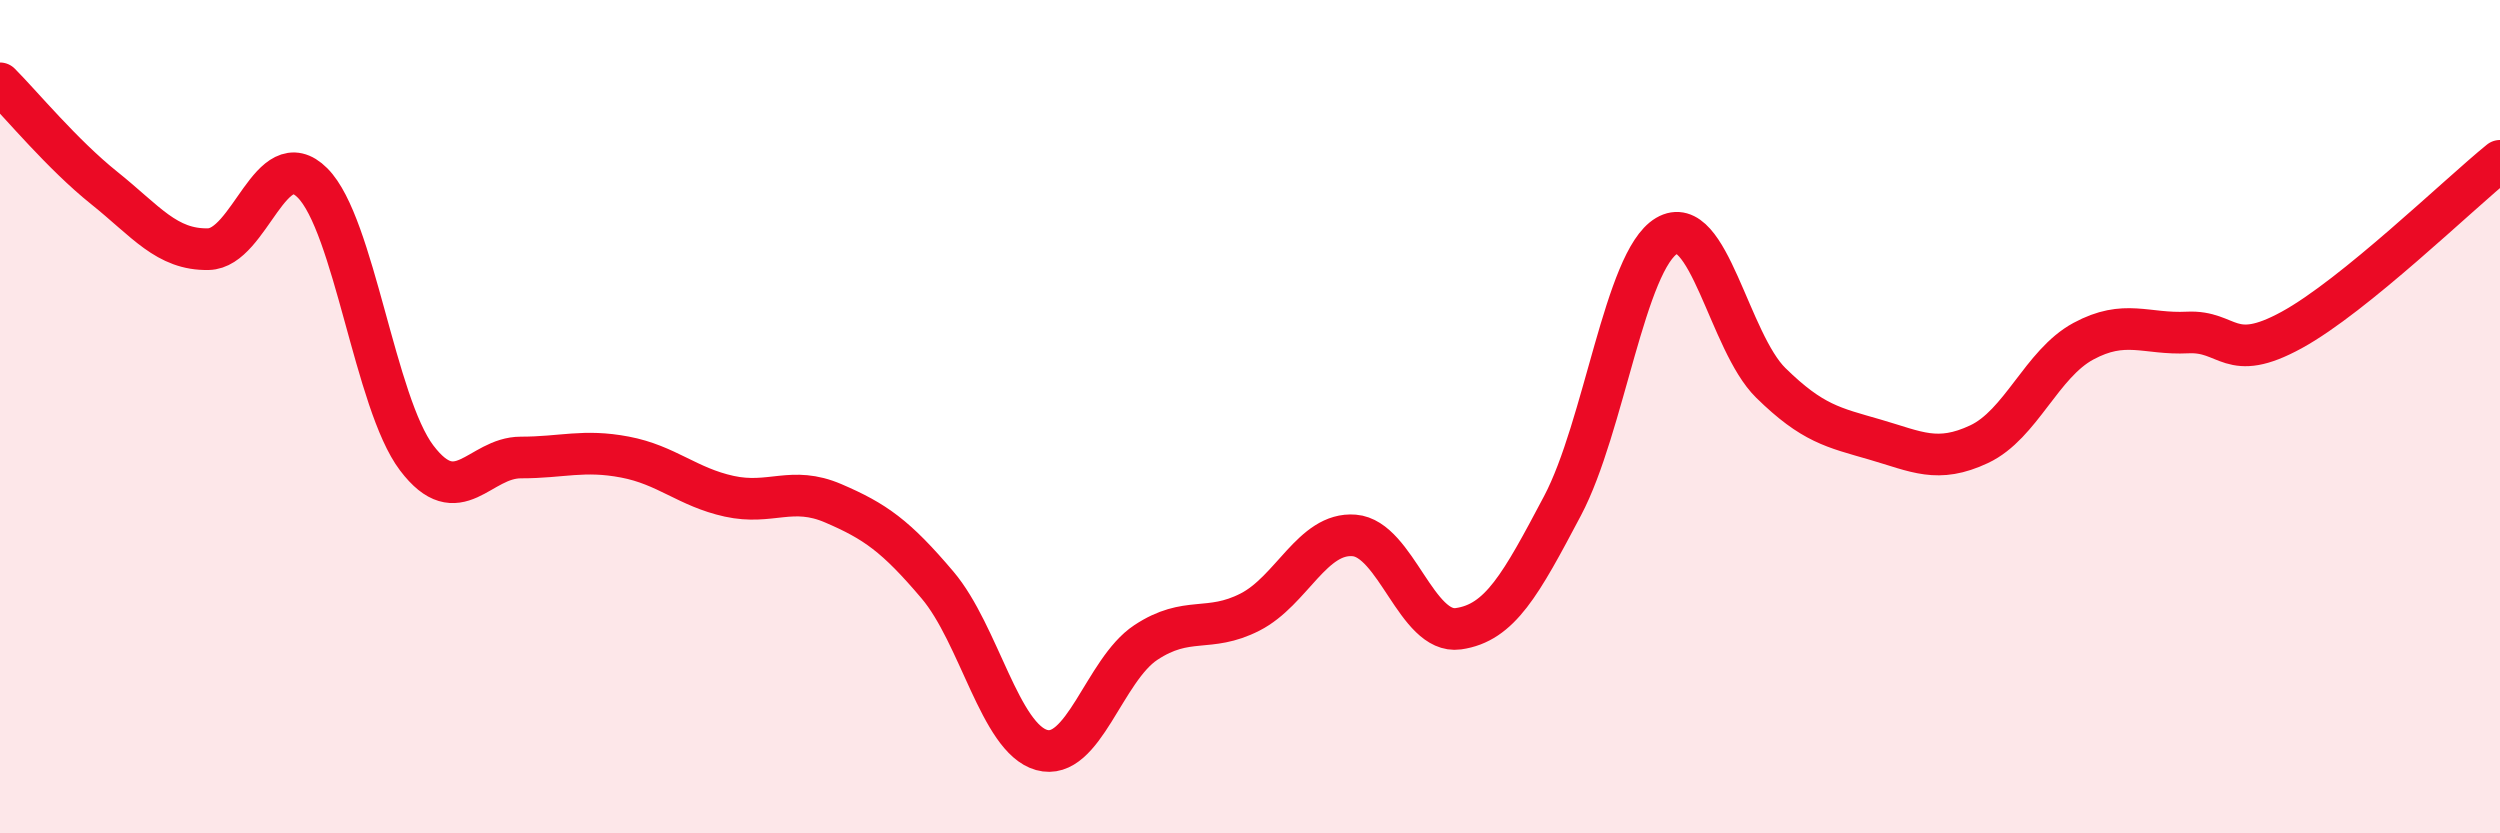
    <svg width="60" height="20" viewBox="0 0 60 20" xmlns="http://www.w3.org/2000/svg">
      <path
        d="M 0,2 C 0.5,2.5 1.5,3.71 2.5,4.51 C 3.5,5.31 4,6 5,5.98 C 6,5.96 6.5,3.39 7.5,4.39 C 8.5,5.39 9,9.67 10,10.99 C 11,12.31 11.5,10.98 12.5,10.98 C 13.5,10.98 14,10.78 15,10.97 C 16,11.16 16.5,11.69 17.5,11.91 C 18.5,12.13 19,11.65 20,12.08 C 21,12.51 21.5,12.86 22.5,14.04 C 23.5,15.22 24,17.72 25,18 C 26,18.28 26.5,16.08 27.5,15.42 C 28.5,14.76 29,15.2 30,14.69 C 31,14.18 31.5,12.77 32.5,12.85 C 33.5,12.93 34,15.23 35,15.09 C 36,14.95 36.5,14.03 37.5,12.14 C 38.5,10.25 39,6.25 40,5.66 C 41,5.07 41.5,8.21 42.5,9.19 C 43.5,10.17 44,10.26 45,10.55 C 46,10.84 46.5,11.13 47.5,10.66 C 48.5,10.19 49,8.73 50,8.19 C 51,7.65 51.5,8.03 52.5,7.98 C 53.5,7.93 53.5,8.74 55,7.92 C 56.5,7.1 59,4.67 60,3.86L60 20L0 20Z"
        fill="#EB0A25"
        opacity="0.1"
        stroke-linecap="round"
        stroke-linejoin="round"
      />
      <path
        d="M 0,2 C 0.5,2.5 1.5,3.71 2.5,4.51 C 3.5,5.31 4,6 5,5.98 C 6,5.96 6.5,3.39 7.5,4.39 C 8.5,5.39 9,9.67 10,10.99 C 11,12.31 11.5,10.98 12.5,10.98 C 13.5,10.98 14,10.78 15,10.97 C 16,11.16 16.5,11.69 17.5,11.91 C 18.5,12.13 19,11.65 20,12.08 C 21,12.51 21.5,12.86 22.5,14.04 C 23.5,15.22 24,17.72 25,18 C 26,18.28 26.5,16.08 27.5,15.42 C 28.5,14.76 29,15.2 30,14.69 C 31,14.18 31.5,12.77 32.5,12.85 C 33.5,12.93 34,15.23 35,15.09 C 36,14.95 36.5,14.03 37.5,12.14 C 38.5,10.25 39,6.25 40,5.66 C 41,5.07 41.5,8.21 42.5,9.19 C 43.5,10.17 44,10.26 45,10.55 C 46,10.84 46.5,11.13 47.5,10.66 C 48.5,10.19 49,8.73 50,8.19 C 51,7.65 51.5,8.03 52.5,7.98 C 53.5,7.93 53.5,8.74 55,7.92 C 56.5,7.1 59,4.67 60,3.86"
        stroke="#EB0A25"
        stroke-width="1"
        fill="none"
        stroke-linecap="round"
        stroke-linejoin="round"
      />
    </svg>
  